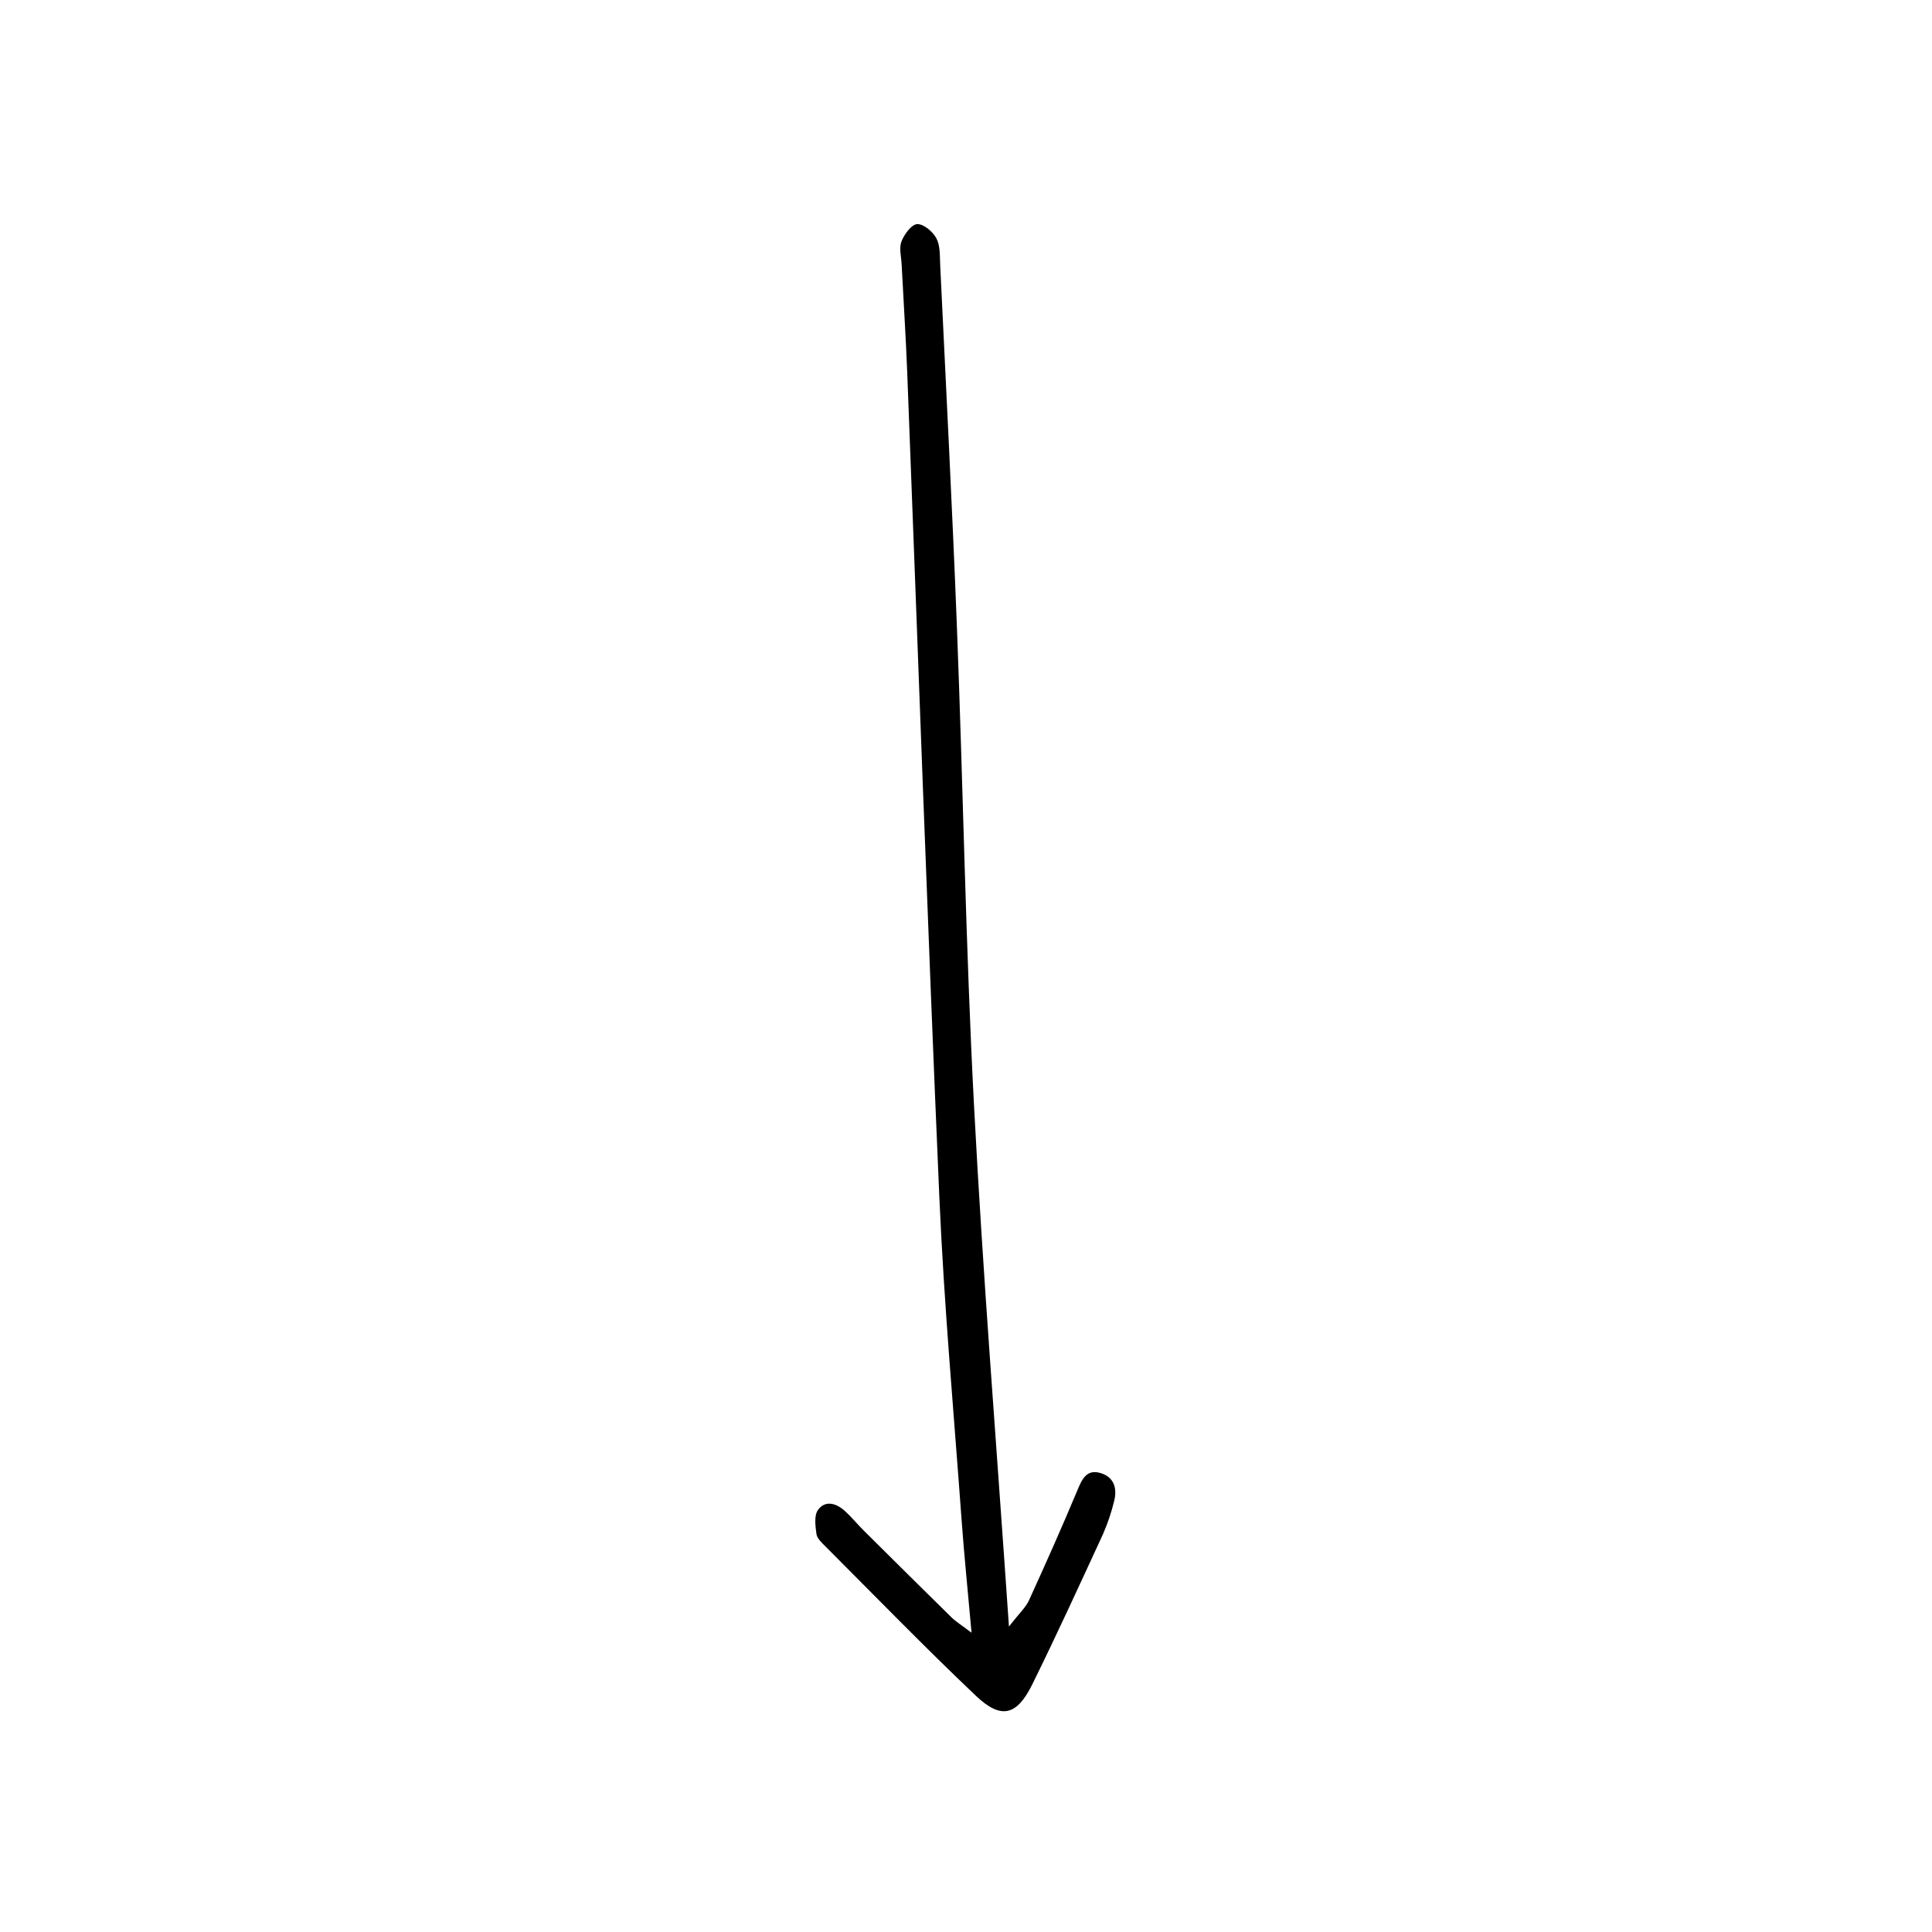 <?xml version="1.0" encoding="UTF-8"?>
<svg width="500px" height="500px" viewBox="0 0 500 500" version="1.1" xmlns="http://www.w3.org/2000/svg" xmlns:xlink="http://www.w3.org/1999/xlink">
    <title>Line Arrow 5</title>
    <g id="Line-Arrow-5" stroke="none" stroke-width="1" fill="none" fill-rule="evenodd">
        <path d="M251.434,422.547 C250.468,411.701 249.534,402.62 248.872,393.519 C246.851,365.638 244.316,337.776 243.103,309.859 C240.012,238.689 237.544,167.493 234.786,96.309 C234.425,86.997 233.816,77.694 233.339,68.386 C233.239,66.395 232.639,64.178 233.306,62.467 C234.022,60.626 235.906,58.067 237.37,58 C239.028,57.93 241.421,59.953 242.338,61.68 C243.354,63.592 243.207,66.193 243.317,68.505 C244.803,99.759 246.438,131.005 247.65,162.273 C249.25,203.521 249.92,244.812 252.07,286.029 C254.375,330.209 257.933,374.323 261.115,420.957 C263.868,417.412 265.468,415.981 266.285,414.193 C270.567,404.819 274.762,395.402 278.738,385.893 C279.994,382.893 281.147,380.053 284.965,381.267 C288.399,382.358 289.176,385.34 288.316,388.581 C287.602,391.489 286.638,394.33 285.436,397.073 C279.444,410.062 273.484,423.073 267.162,435.9 C263.152,444.038 259.075,445.056 252.557,438.868 C239.285,426.268 226.528,413.126 213.59,400.177 C212.66,399.247 211.454,398.142 211.296,396.992 C211.012,394.919 210.652,392.181 211.712,390.746 C213.635,388.141 216.485,389.07 218.673,391.057 C220.394,392.62 221.868,394.451 223.519,396.093 C231.073,403.604 238.647,411.096 246.239,418.567 C247.337,419.647 248.69,420.464 251.434,422.547 Z" id="Path" fill="#000000" fill-rule="nonzero"></path>
    </g>
</svg>